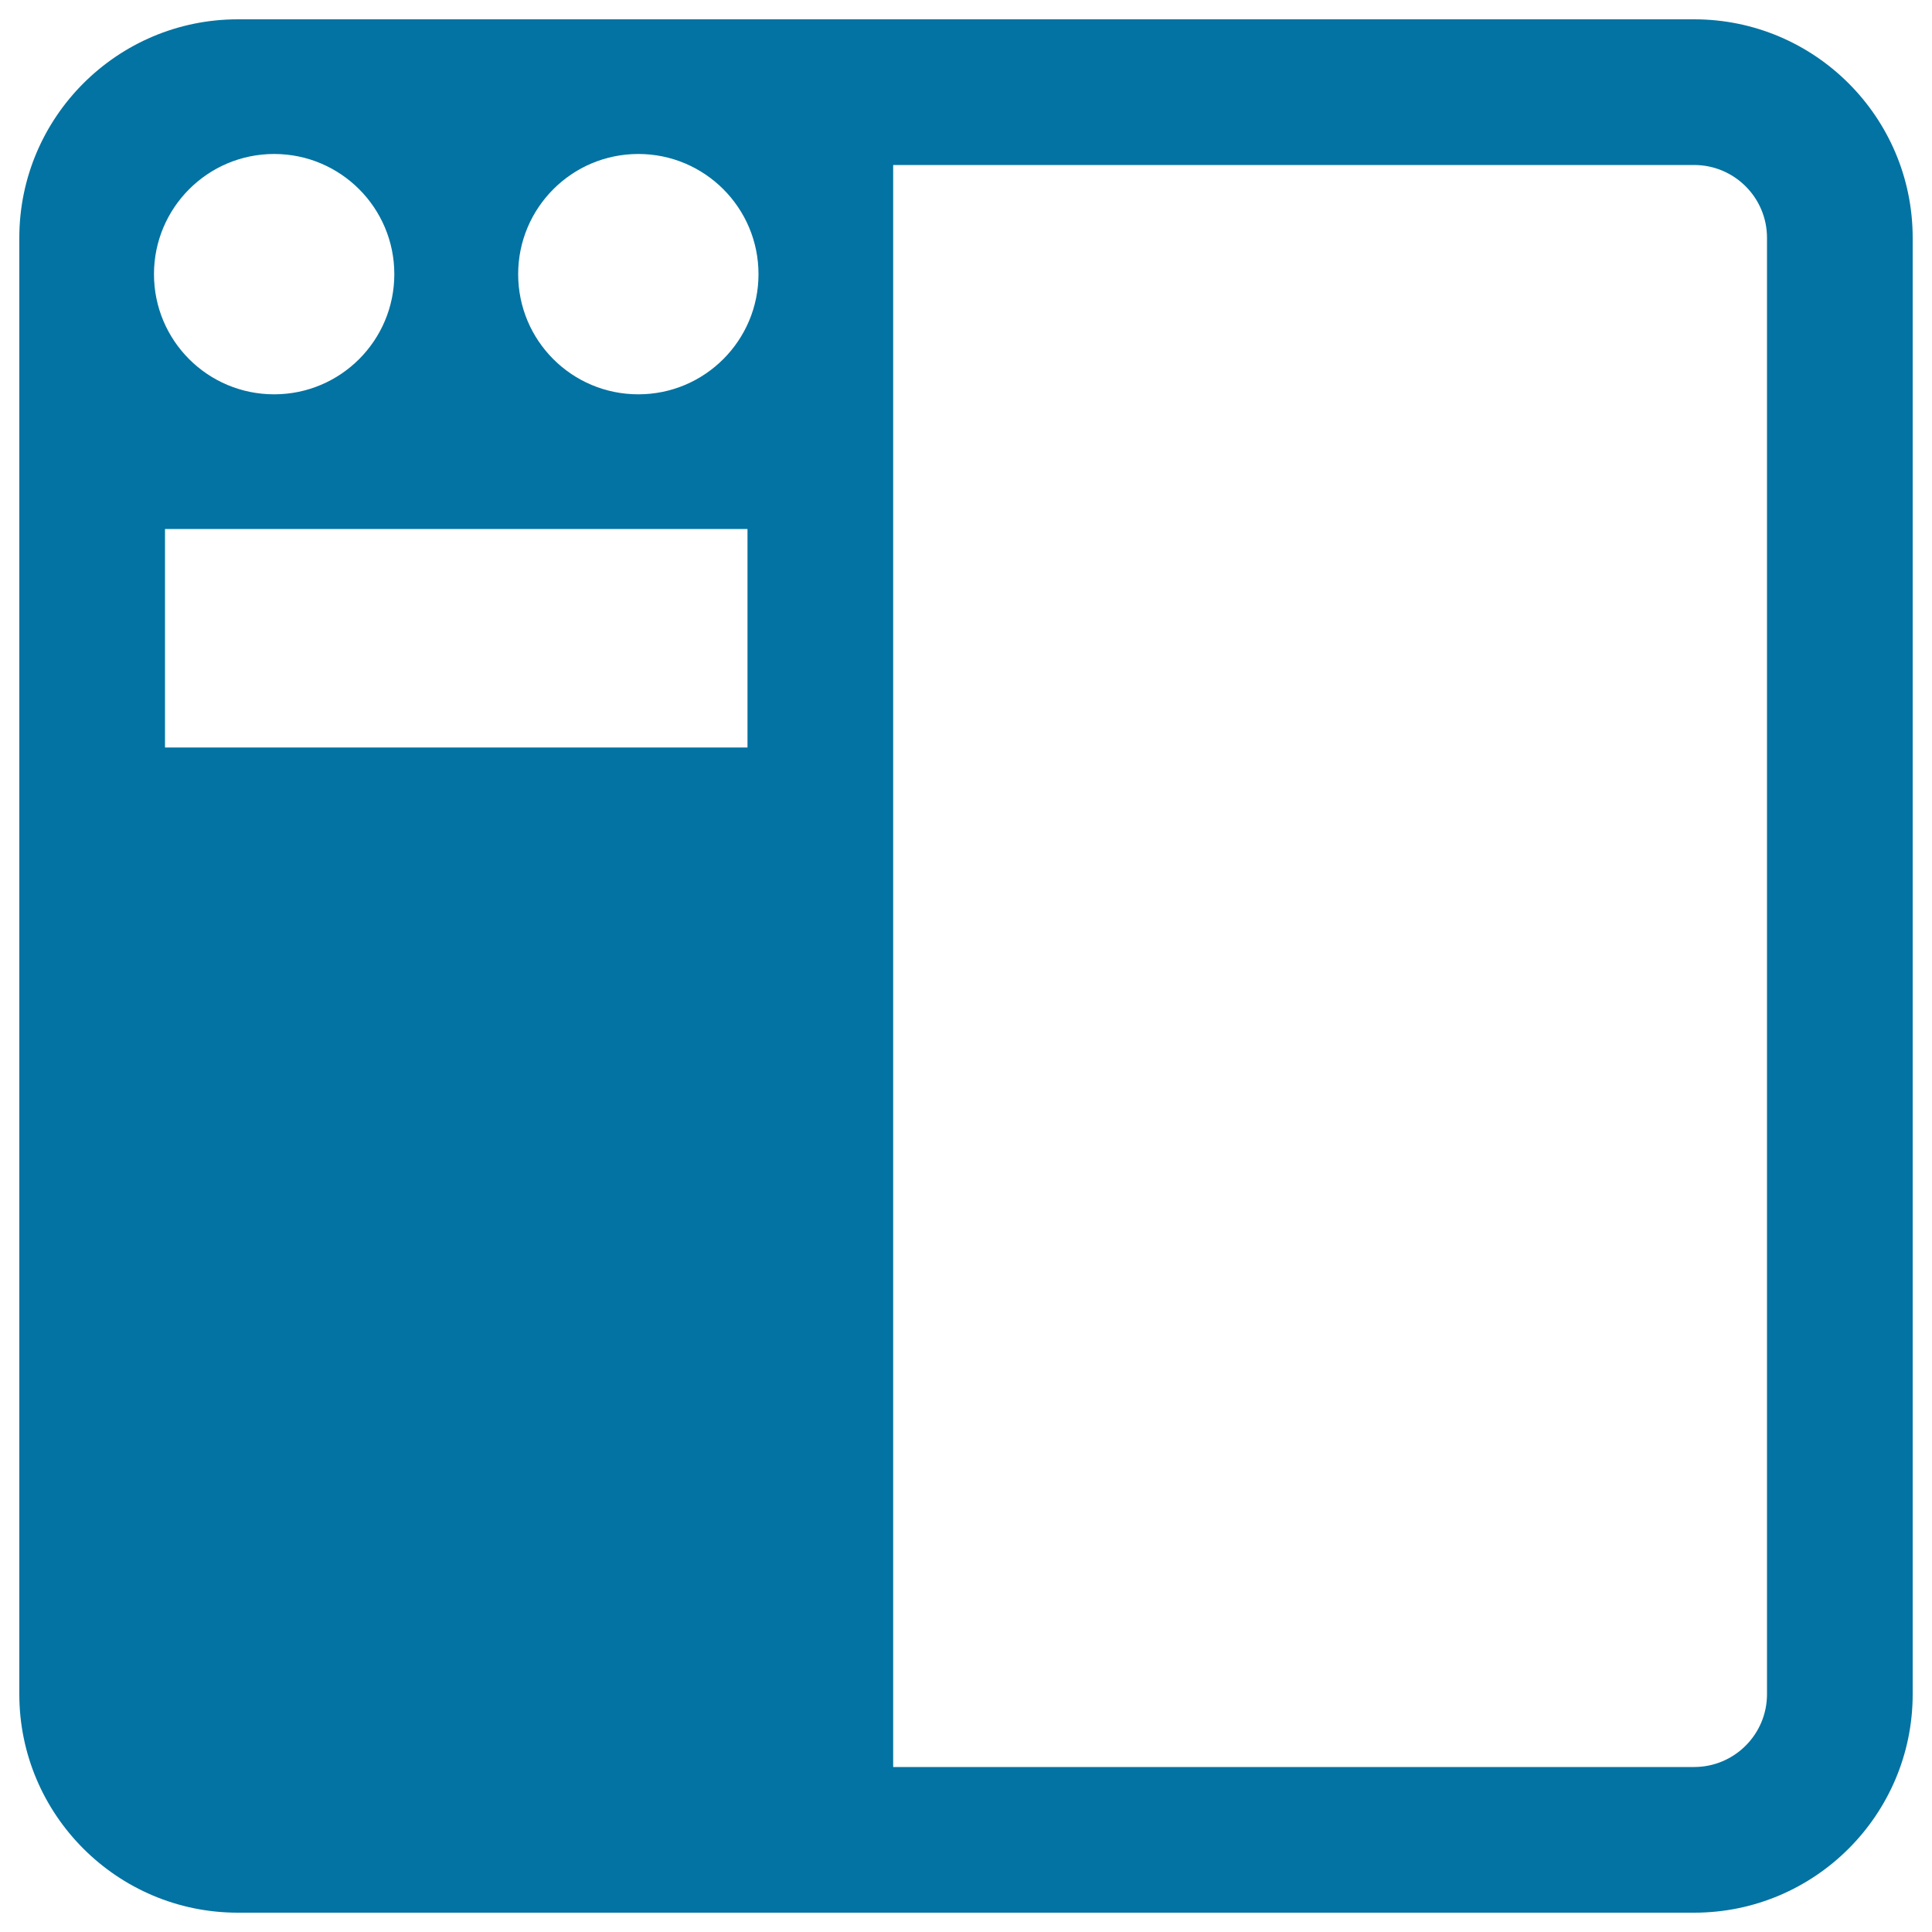 <svg xmlns="http://www.w3.org/2000/svg" viewBox="0 0 1000 1000" style="fill:#0273a2">
<title>Browser Window With Left Menu SVG icon</title>
<g><path d="M10,123.1v753.8C10,939.3,60.7,990,123.1,990h753.8c62.4,0,113.1-50.7,113.1-113.1V123.1C990,60.7,939.3,10,876.9,10H123.1C60.7,10,10,60.7,10,123.1z M85.4,386.9V273.8h301.5v113.1H85.4z M79.7,141.9c0-34.3,27.8-62.2,62.2-62.2c34.4,0,62.2,27.9,62.2,62.2c0,34.3-27.8,62.2-62.2,62.2C107.5,204.1,79.7,176.3,79.7,141.9z M268.2,141.9c0-34.3,27.8-62.2,62.2-62.2c34.4,0,62.2,27.9,62.2,62.2c0,34.3-27.8,62.2-62.2,62.2C296,204.1,268.2,176.3,268.2,141.9z M876.9,85.4c20.8,0,37.7,16.9,37.7,37.7v753.8c0,20.8-16.9,37.7-37.7,37.7H462.3V85.4H876.9z"/></g>
</svg>